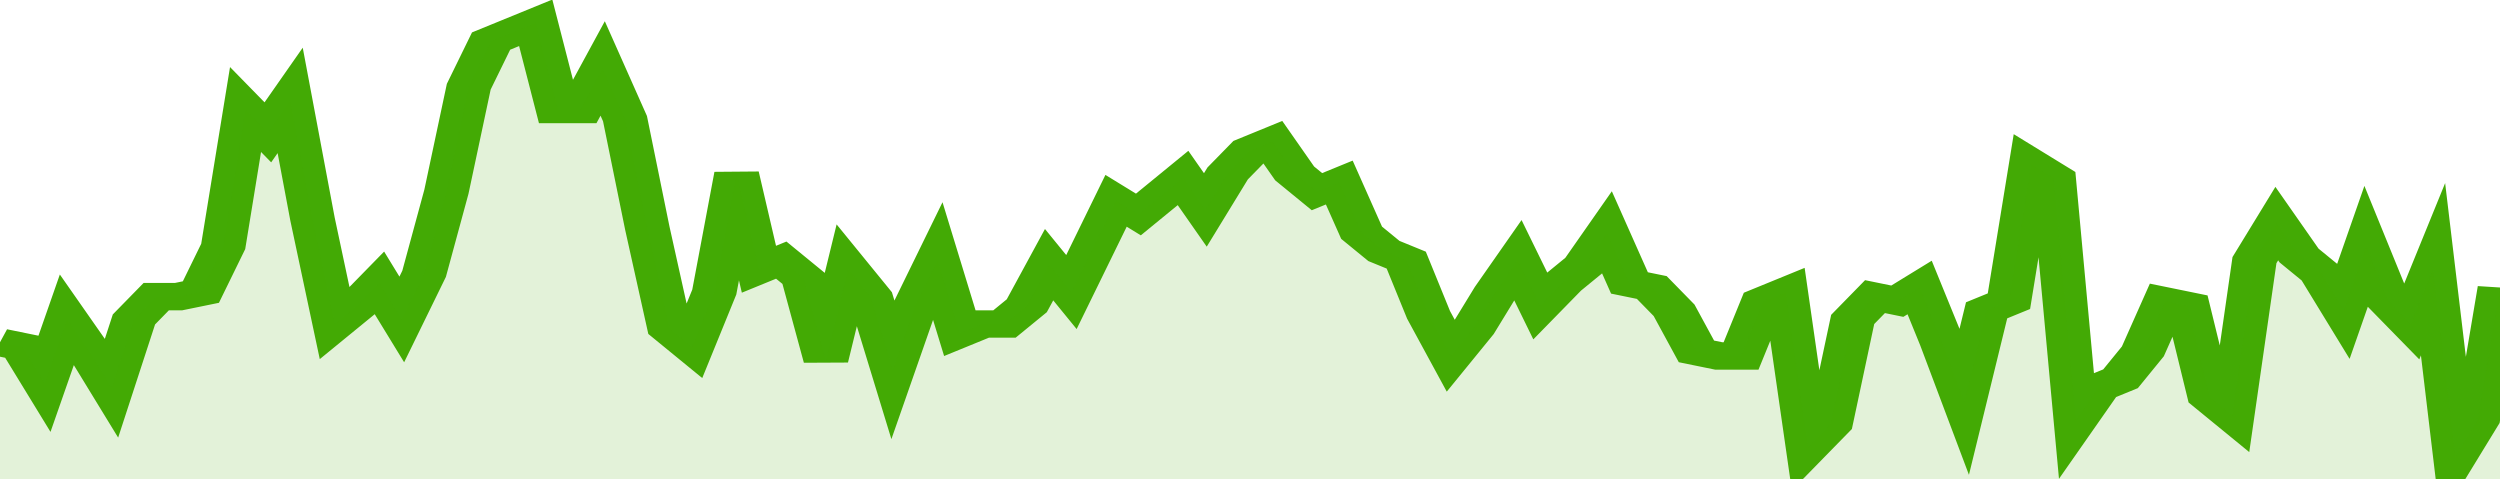 <svg xmlns="http://www.w3.org/2000/svg" viewBox="0 0 336 105" width="120" height="23" preserveAspectRatio="none">
				 <polyline fill="none" stroke="#43AA05" stroke-width="6" points="0, 75 3, 76 6, 84 9, 70 12, 77 15, 85 18, 70 21, 65 24, 65 27, 64 30, 54 33, 24 36, 29 39, 22 42, 48 45, 71 48, 67 51, 62 54, 70 57, 60 60, 42 63, 19 66, 9 69, 7 72, 5 75, 24 78, 24 81, 15 84, 26 87, 50 90, 72 93, 76 96, 64 99, 38 102, 59 105, 57 108, 61 111, 79 114, 59 117, 65 120, 81 123, 67 126, 57 129, 73 132, 71 135, 71 138, 67 141, 58 144, 64 147, 54 150, 44 153, 47 156, 43 159, 39 162, 46 165, 38 168, 33 171, 31 174, 38 177, 42 180, 40 183, 51 186, 55 189, 57 192, 69 195, 78 198, 72 201, 64 204, 57 207, 67 210, 62 213, 58 216, 51 219, 62 222, 63 225, 68 228, 77 231, 78 234, 78 237, 66 240, 64 243, 98 246, 93 249, 70 252, 65 255, 66 258, 63 261, 75 264, 88 267, 68 270, 66 273, 36 276, 39 279, 92 282, 85 285, 83 288, 77 291, 66 294, 67 297, 87 300, 91 303, 57 306, 49 309, 56 312, 60 315, 68 318, 54 321, 66 324, 71 327, 59 330, 100 333, 92 336, 63 336, 63 "> </polyline>
				 <polygon fill="#43AA05" opacity="0.15" points="0, 105 0, 75 3, 76 6, 84 9, 70 12, 77 15, 85 18, 70 21, 65 24, 65 27, 64 30, 54 33, 24 36, 29 39, 22 42, 48 45, 71 48, 67 51, 62 54, 70 57, 60 60, 42 63, 19 66, 9 69, 7 72, 5 75, 24 78, 24 81, 15 84, 26 87, 50 90, 72 93, 76 96, 64 99, 38 102, 59 105, 57 108, 61 111, 79 114, 59 117, 65 120, 81 123, 67 126, 57 129, 73 132, 71 135, 71 138, 67 141, 58 144, 64 147, 54 150, 44 153, 47 156, 43 159, 39 162, 46 165, 38 168, 33 171, 31 174, 38 177, 42 180, 40 183, 51 186, 55 189, 57 192, 69 195, 78 198, 72 201, 64 204, 57 207, 67 210, 62 213, 58 216, 51 219, 62 222, 63 225, 68 228, 77 231, 78 234, 78 237, 66 240, 64 243, 98 246, 93 249, 70 252, 65 255, 66 258, 63 261, 75 264, 88 267, 68 270, 66 273, 36 276, 39 279, 92 282, 85 285, 83 288, 77 291, 66 294, 67 297, 87 300, 91 303, 57 306, 49 309, 56 312, 60 315, 68 318, 54 321, 66 324, 71 327, 59 330, 100 333, 92 336, 63 336, 105 "></polygon>
			</svg>